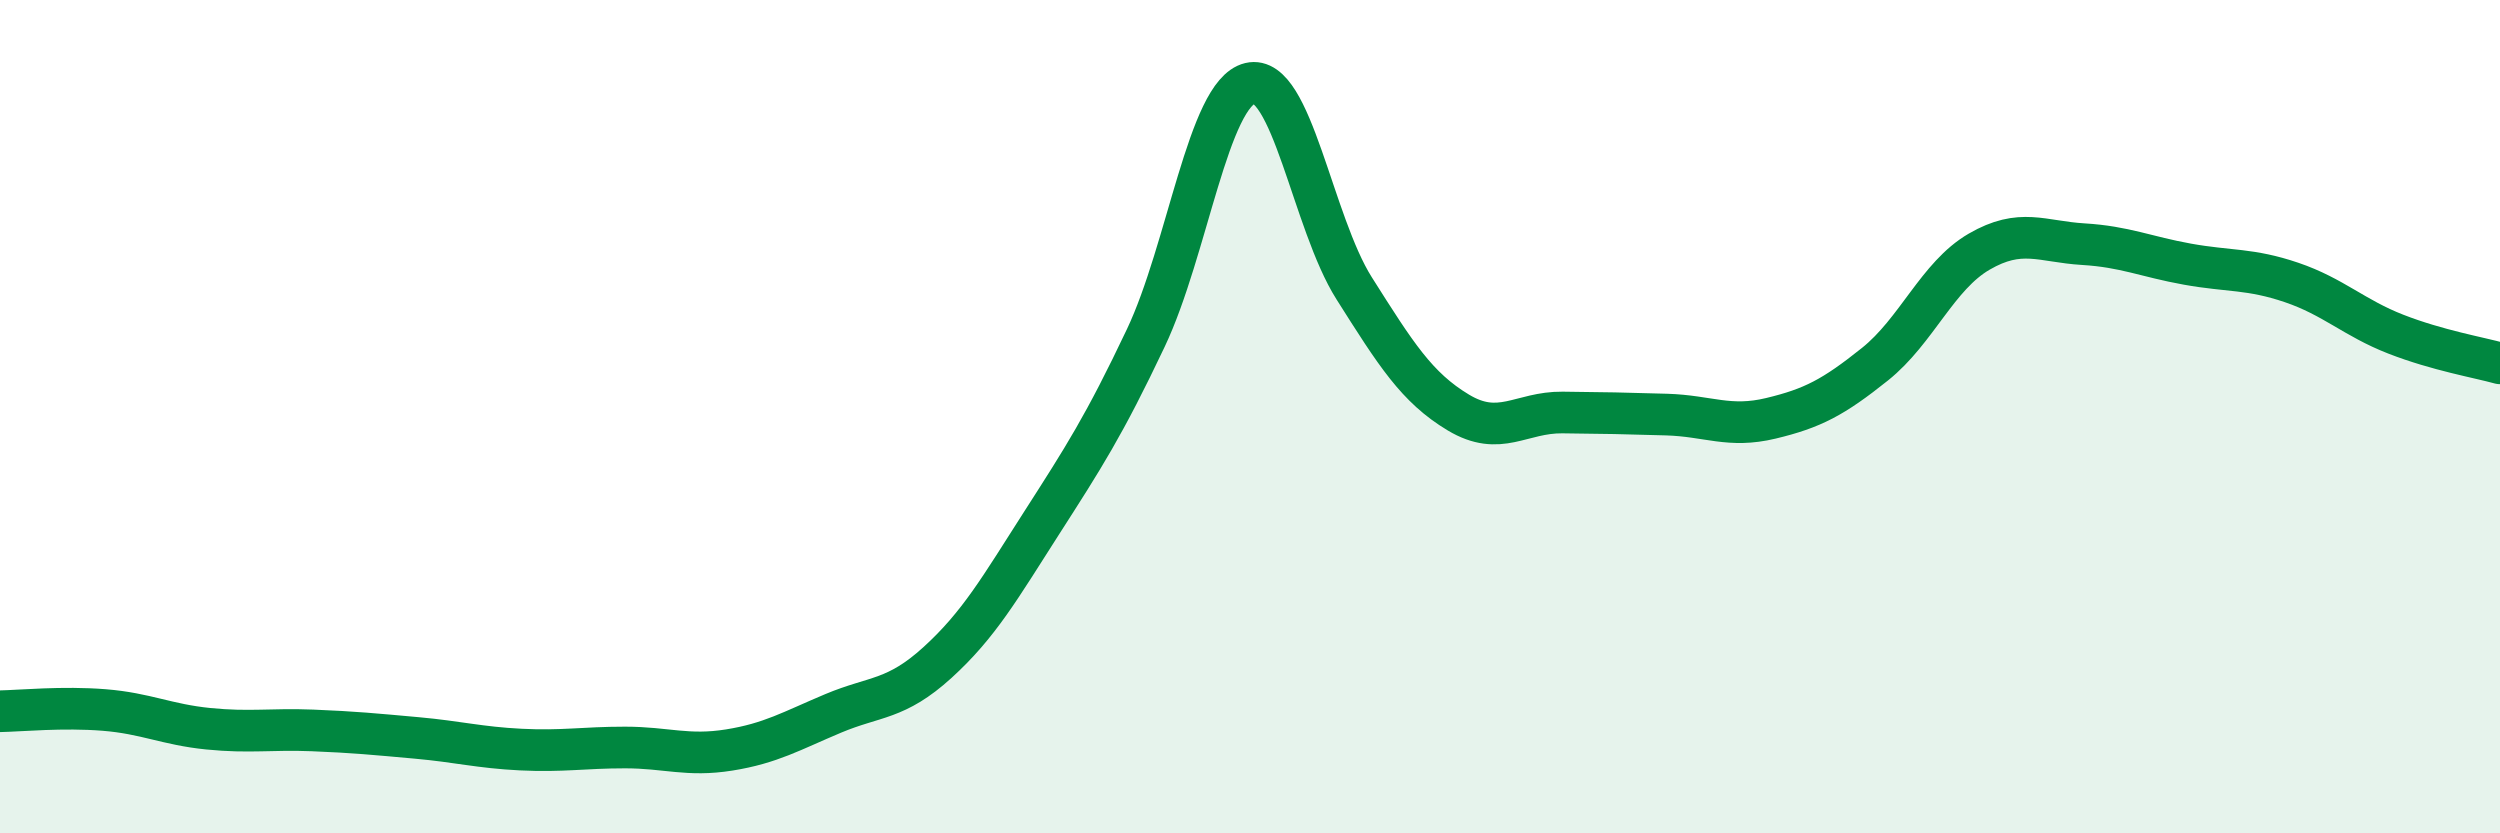 
    <svg width="60" height="20" viewBox="0 0 60 20" xmlns="http://www.w3.org/2000/svg">
      <path
        d="M 0,17.07 C 0.5,17.06 1.5,16.96 2.5,17.04 C 3.5,17.12 4,17.39 5,17.49 C 6,17.59 6.5,17.49 7.5,17.53 C 8.5,17.57 9,17.62 10,17.71 C 11,17.8 11.5,17.94 12.5,17.99 C 13.5,18.04 14,17.94 15,17.94 C 16,17.94 16.5,18.16 17.5,18 C 18.5,17.84 19,17.54 20,17.12 C 21,16.7 21.5,16.81 22.5,15.9 C 23.5,14.99 24,14.11 25,12.55 C 26,10.99 26.5,10.22 27.5,8.11 C 28.5,6 29,2.24 30,2 C 31,1.76 31.5,5.34 32.5,6.92 C 33.5,8.5 34,9.3 35,9.9 C 36,10.5 36.5,9.89 37.5,9.9 C 38.5,9.91 39,9.92 40,9.95 C 41,9.98 41.5,10.28 42.5,10.04 C 43.5,9.8 44,9.54 45,8.74 C 46,7.94 46.5,6.62 47.5,6.04 C 48.5,5.46 49,5.8 50,5.86 C 51,5.92 51.5,6.16 52.5,6.34 C 53.5,6.52 54,6.44 55,6.78 C 56,7.12 56.5,7.63 57.5,8.02 C 58.5,8.41 59.5,8.58 60,8.72L60 20L0 20Z"
        fill="#008740"
        opacity="0.1"
        stroke-linecap="round"
        stroke-linejoin="round"
      />
      <path
        d="M 0,17.07 C 0.5,17.06 1.5,16.96 2.5,17.04 C 3.5,17.12 4,17.39 5,17.49 C 6,17.59 6.5,17.49 7.5,17.53 C 8.5,17.57 9,17.62 10,17.71 C 11,17.8 11.5,17.94 12.5,17.99 C 13.5,18.04 14,17.94 15,17.94 C 16,17.94 16.5,18.16 17.5,18 C 18.5,17.84 19,17.54 20,17.12 C 21,16.7 21.5,16.81 22.5,15.9 C 23.5,14.99 24,14.11 25,12.55 C 26,10.99 26.5,10.22 27.5,8.11 C 28.5,6 29,2.24 30,2 C 31,1.76 31.5,5.34 32.5,6.92 C 33.5,8.5 34,9.3 35,9.9 C 36,10.5 36.5,9.89 37.5,9.9 C 38.5,9.91 39,9.92 40,9.95 C 41,9.98 41.5,10.28 42.5,10.04 C 43.5,9.8 44,9.54 45,8.74 C 46,7.94 46.5,6.62 47.5,6.04 C 48.5,5.46 49,5.8 50,5.86 C 51,5.92 51.5,6.16 52.5,6.34 C 53.5,6.52 54,6.44 55,6.78 C 56,7.12 56.5,7.63 57.5,8.02 C 58.5,8.41 59.5,8.58 60,8.72"
        stroke="#008740"
        stroke-width="1"
        fill="none"
        stroke-linecap="round"
        stroke-linejoin="round"
      />
    </svg>
  